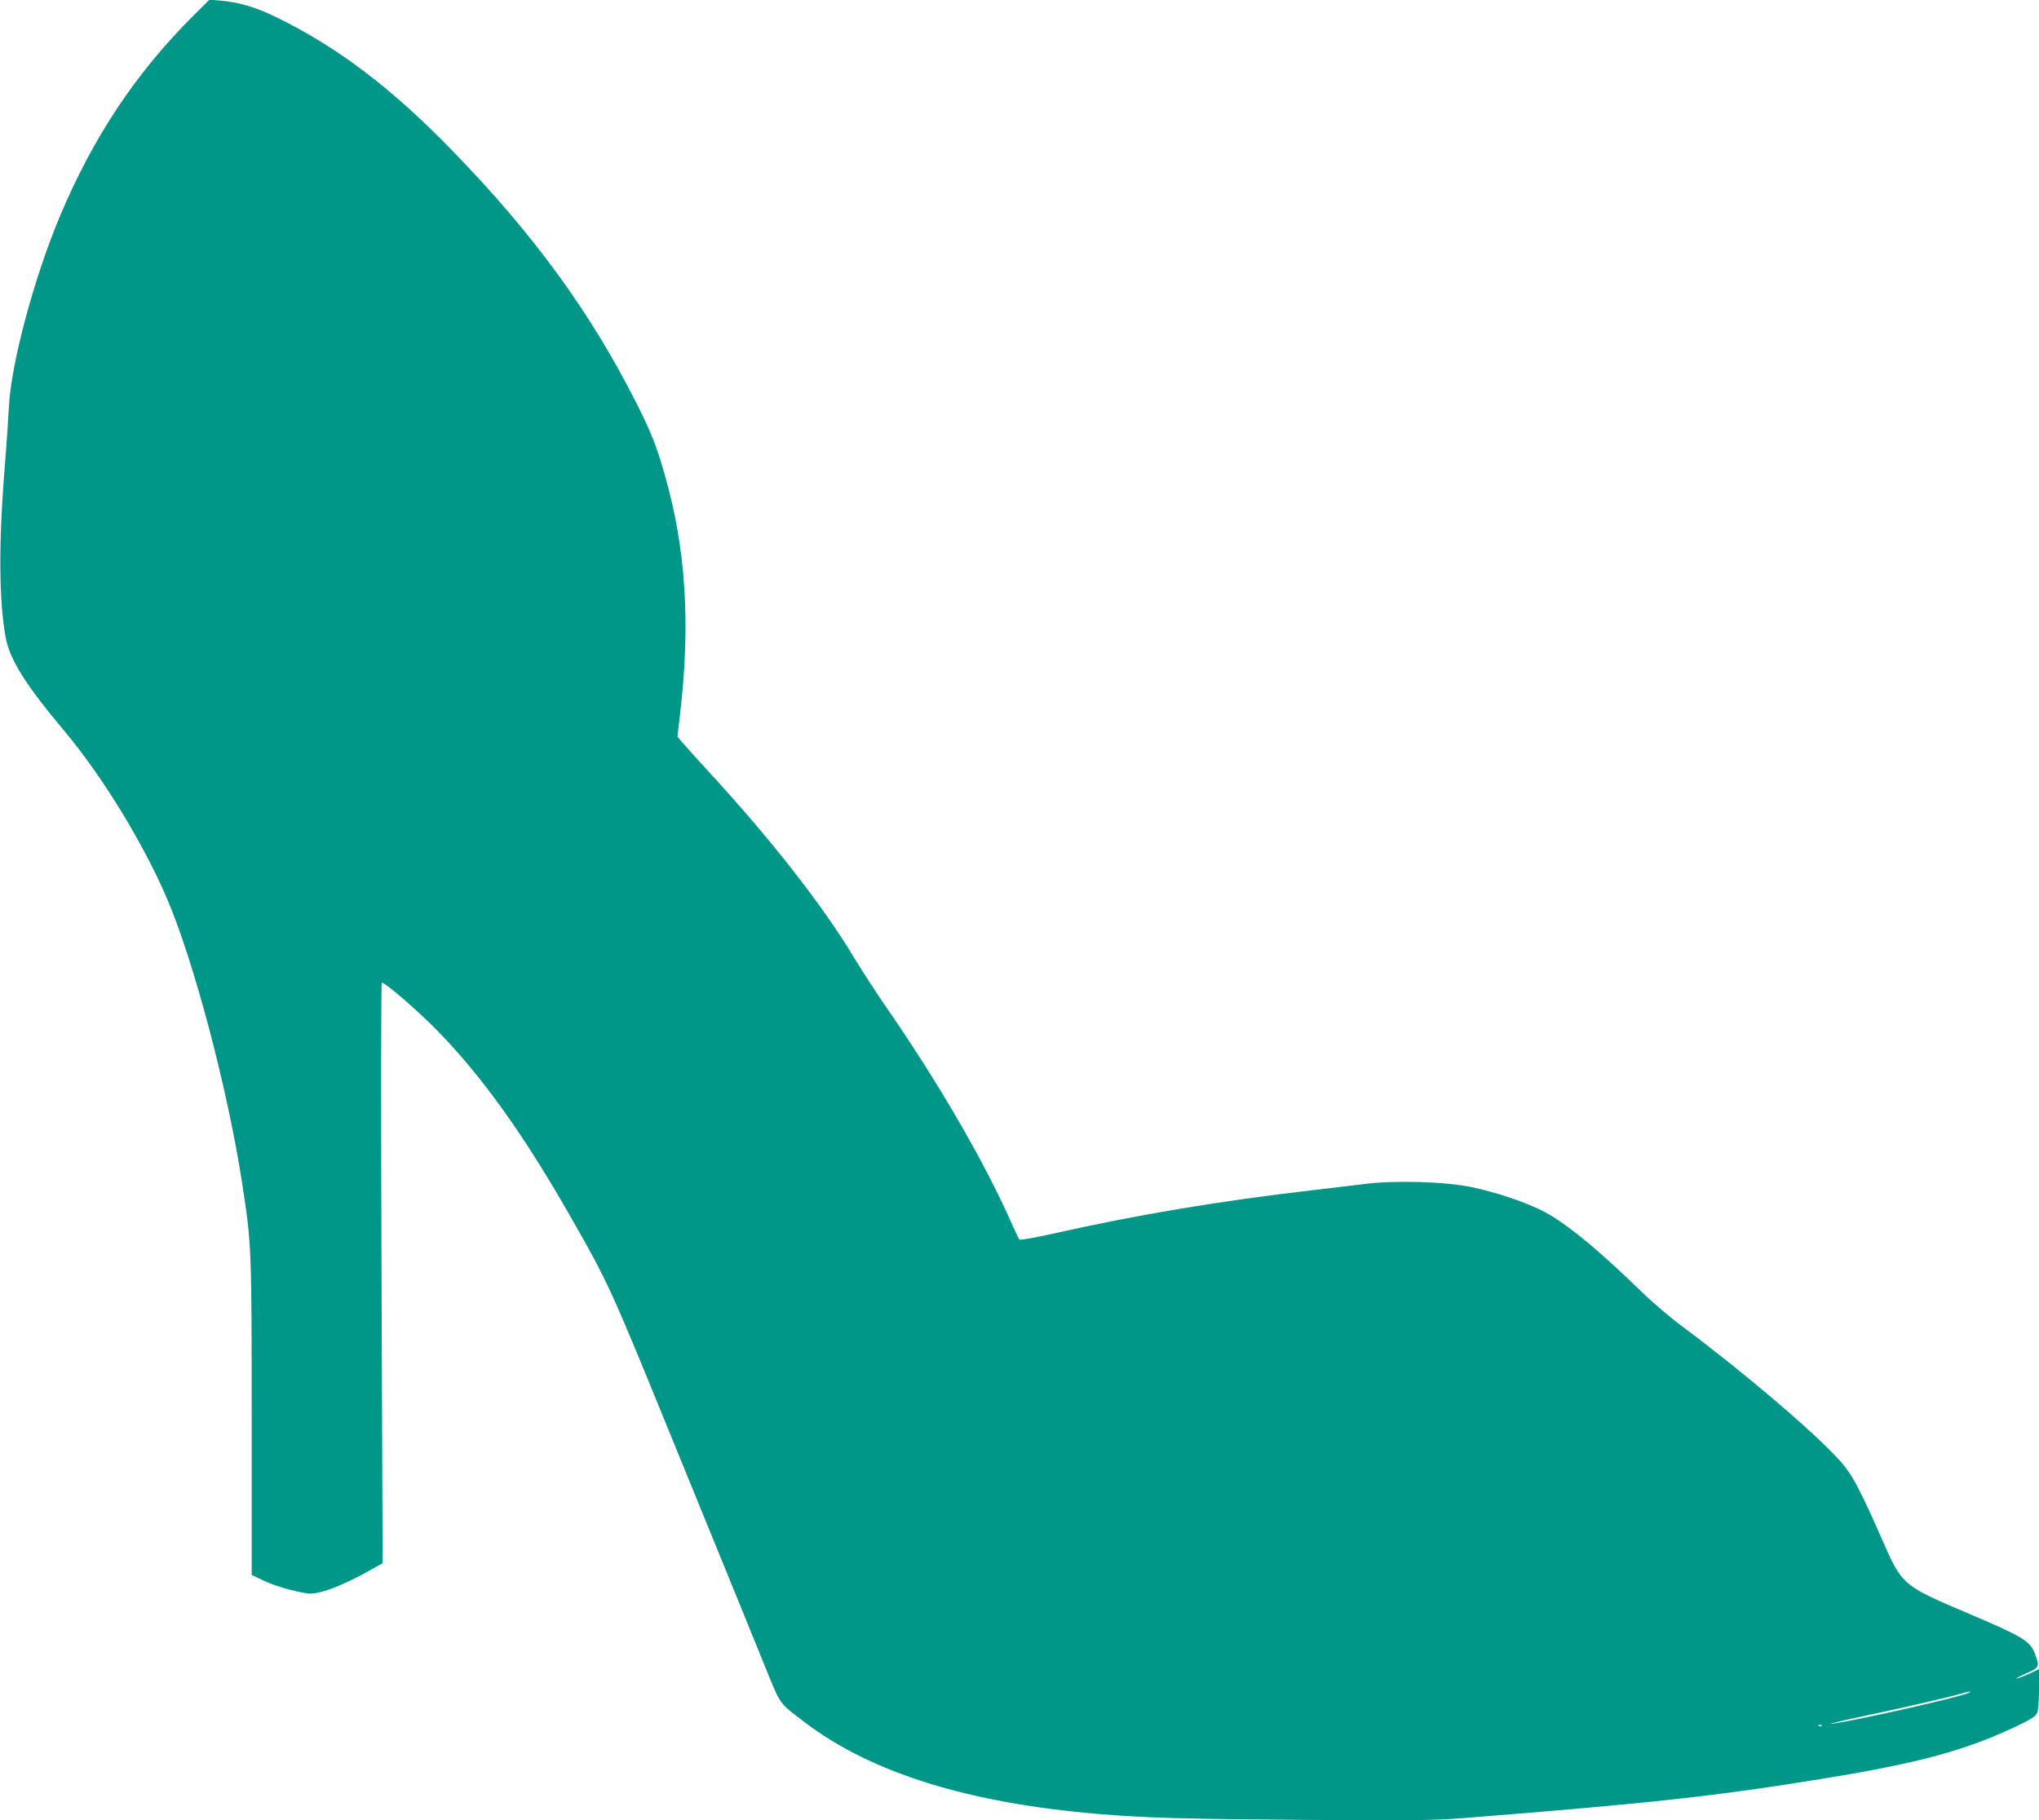 <?xml version="1.0" standalone="no"?>
<!DOCTYPE svg PUBLIC "-//W3C//DTD SVG 20010904//EN"
 "http://www.w3.org/TR/2001/REC-SVG-20010904/DTD/svg10.dtd">
<svg version="1.0" xmlns="http://www.w3.org/2000/svg"
 width="1280pt" height="1143pt" viewBox="0 0 1280 1143"
 preserveAspectRatio="xMidYMid meet">
<g transform="translate(0,1143) scale(0.1,-0.1)"
fill="#009688" stroke="none">
<path d="M1211 11329 c-359 -359 -626 -760 -835 -1257 -163 -389 -307 -926
-320 -1197 -4 -71 -15 -240 -26 -375 -39 -476 -37 -845 6 -1075 26 -137 126
-297 365 -581 238 -284 489 -692 643 -1046 169 -389 385 -1203 476 -1797 59
-383 60 -405 60 -1473 l0 -987 73 -35 c71 -34 188 -68 277 -81 67 -10 212 44
389 143 l83 47 -7 1823 c-4 1093 -3 1822 2 1822 23 0 230 -180 353 -306 278
-286 536 -646 829 -1159 235 -411 257 -459 608 -1320 184 -451 383 -939 443
-1085 59 -146 143 -350 185 -455 86 -211 76 -197 239 -321 417 -316 1023 -505
1841 -574 302 -25 522 -31 1280 -37 689 -5 829 -3 1010 11 1167 92 1597 139
2285 252 580 95 869 174 1185 323 93 44 123 63 133 85 7 17 12 73 12 151 l0
124 -65 -30 c-35 -16 -70 -29 -77 -29 -7 0 21 15 62 33 83 37 85 40 54 124
-29 78 -74 106 -420 253 -412 175 -413 176 -539 463 -141 321 -187 407 -262
492 -155 174 -604 557 -988 843 -77 57 -192 155 -255 216 -284 278 -500 454
-645 522 -119 56 -277 108 -427 140 -165 35 -487 44 -678 19 -69 -8 -219 -27
-335 -40 -581 -68 -1083 -152 -1614 -271 -112 -25 -207 -42 -211 -37 -5 4 -26
49 -48 98 -170 388 -474 910 -812 1395 -47 69 -126 191 -175 271 -198 331
-523 747 -921 1179 -76 83 -151 166 -165 183 l-26 32 18 159 c64 556 34 1023
-97 1481 -51 182 -87 272 -179 454 -292 577 -646 1062 -1165 1595 -380 390
-717 644 -1100 830 -124 61 -235 93 -345 102 l-70 6 -104 -103z m11149 -10528
c-42 -24 -735 -181 -865 -195 -27 -3 74 21 225 53 278 60 493 109 585 135 59
17 76 19 55 7z m-923 -207 c-3 -3 -12 -4 -19 -1 -8 3 -5 6 6 6 11 1 17 -2 13
-5z"/>
</g>
</svg>
